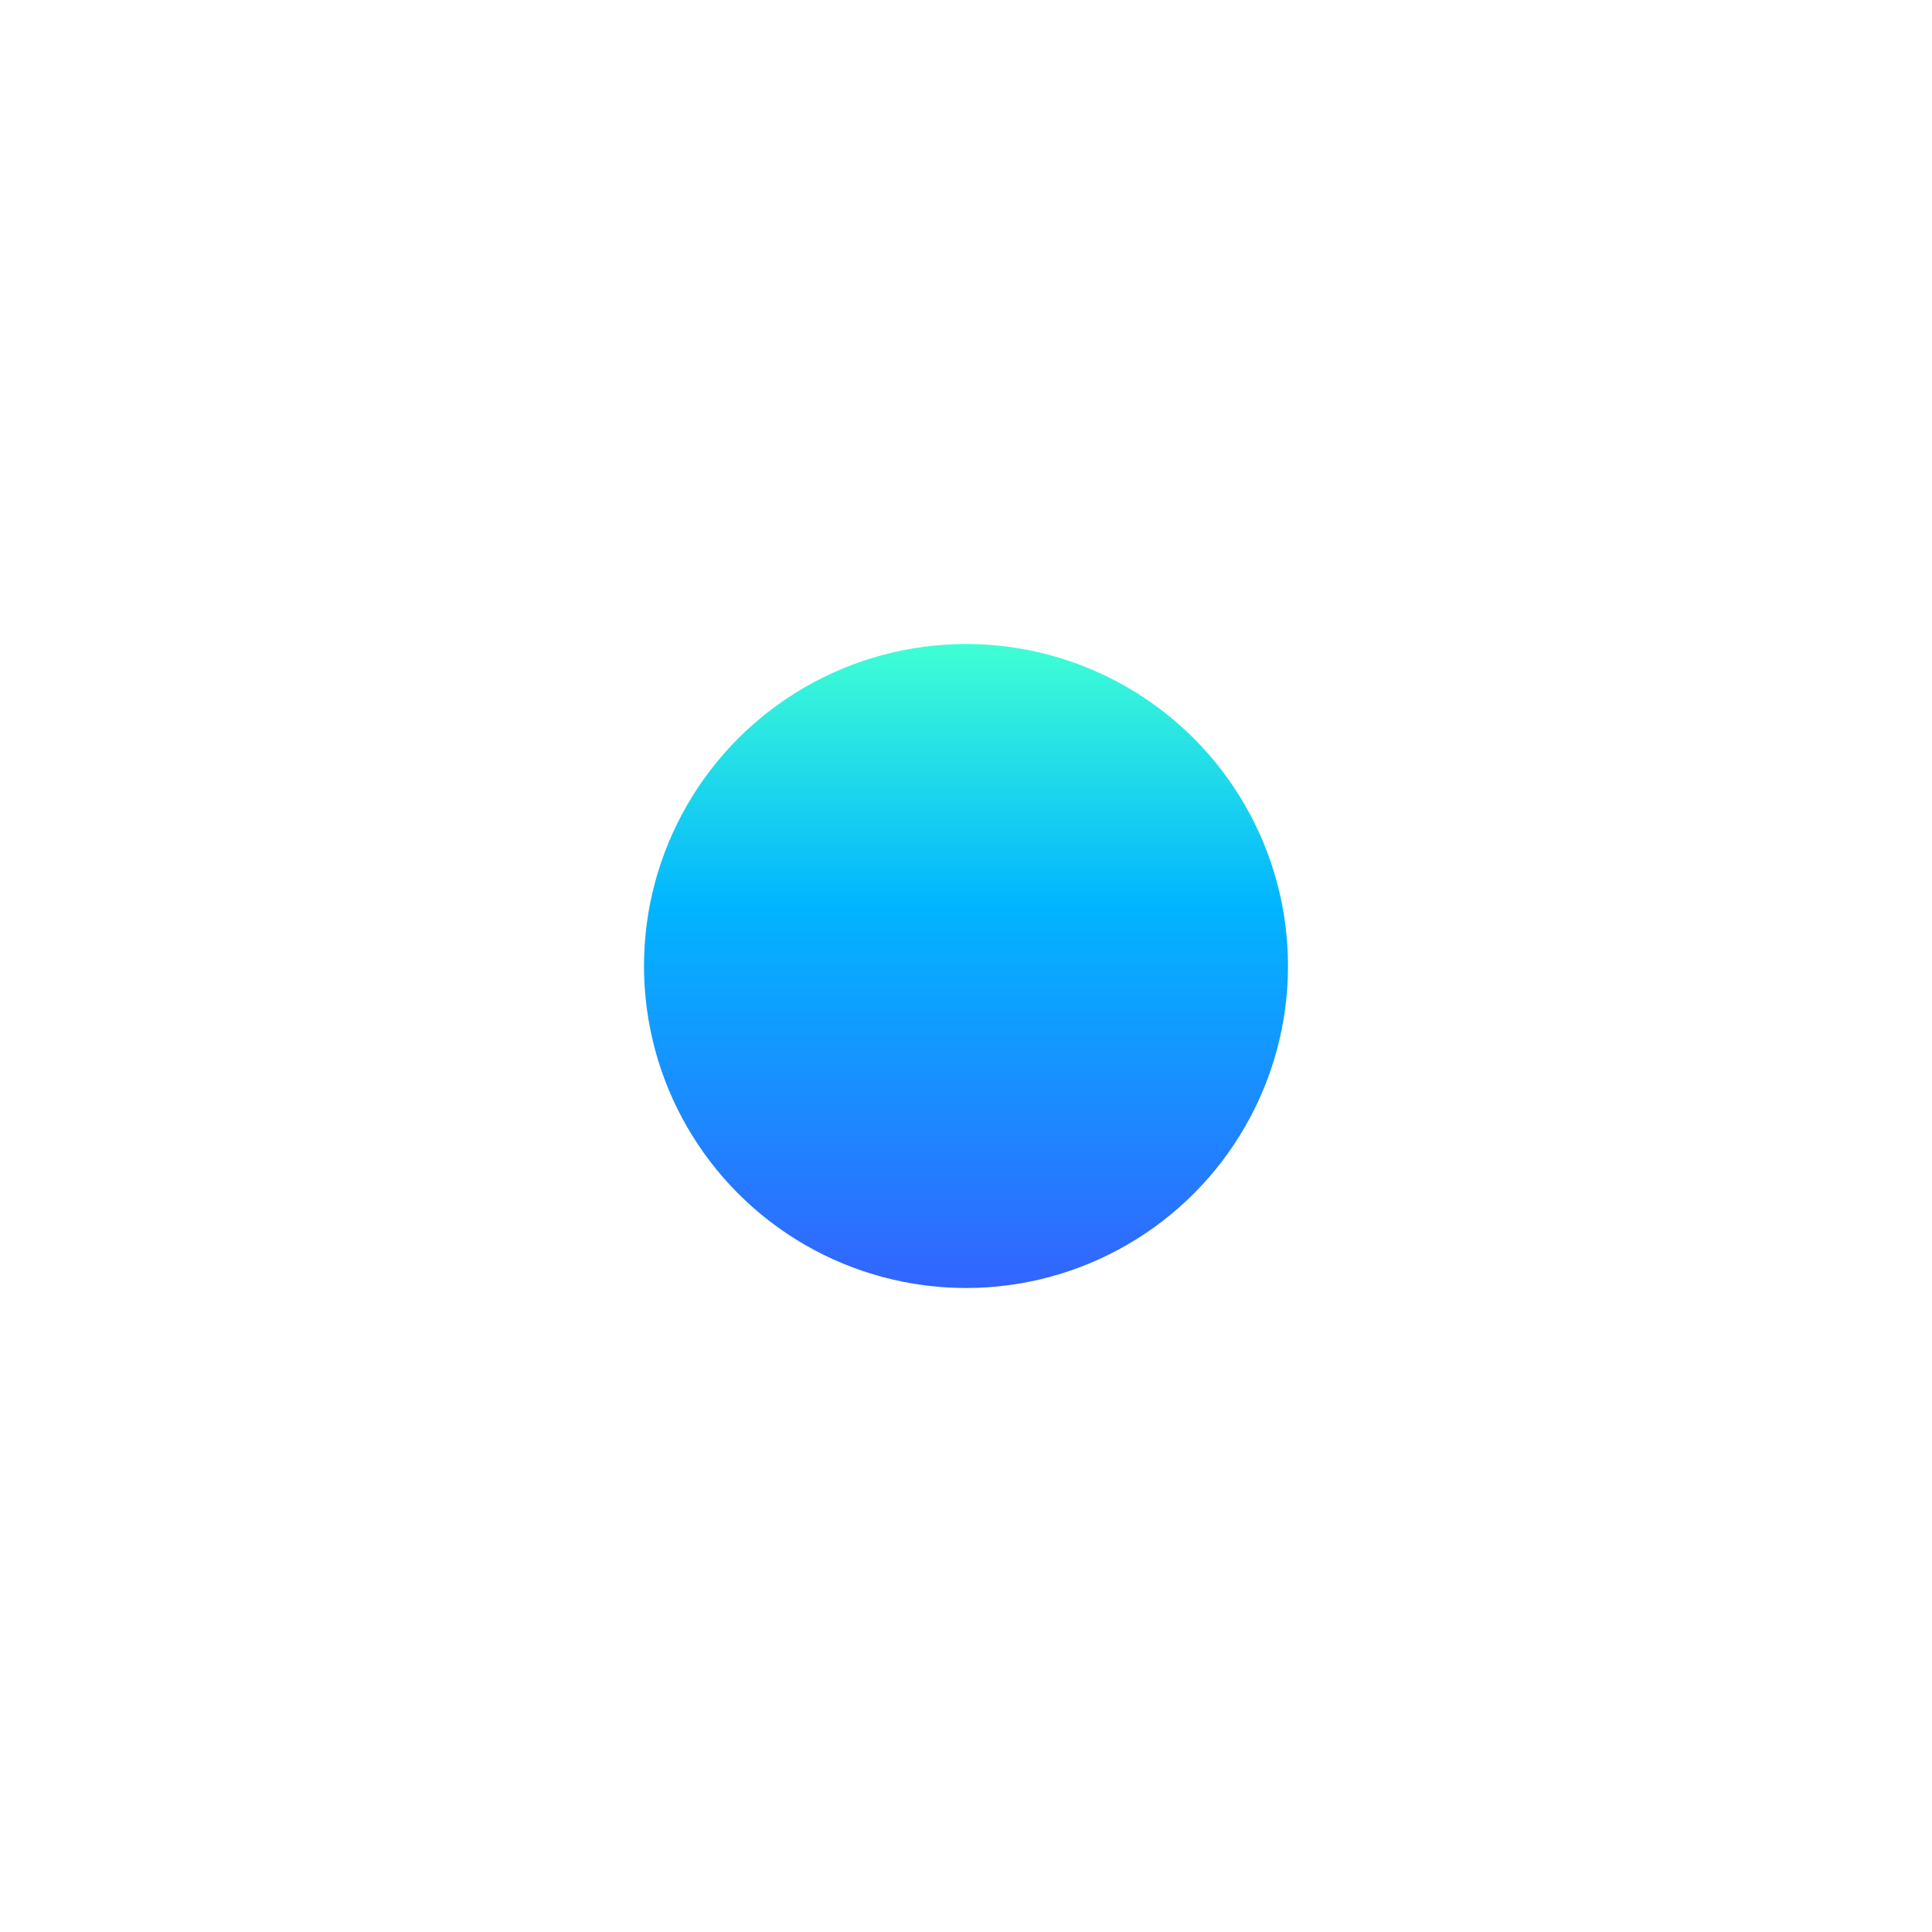 <svg xmlns="http://www.w3.org/2000/svg" width="546" height="546" viewBox="0 0 546 546" fill="none"><g filter="url(#filter0_f_141_110)"><circle cx="273" cy="273" r="91" fill="url(#paint0_linear_141_110)"></circle></g><defs><filter id="filter0_f_141_110" x="0" y="0" width="546" height="546" filterUnits="userSpaceOnUse" color-interpolation-filters="sRGB"><feGaussianBlur stdDeviation="91"></feGaussianBlur></filter><linearGradient id="paint0_linear_141_110" x1="273" y1="182" x2="273" y2="364" gradientUnits="userSpaceOnUse"><stop stop-color="#3FFFD4"></stop><stop offset="0.405" stop-color="#01B5FF"></stop><stop offset="1" stop-color="#3364FF"></stop></linearGradient></defs></svg>